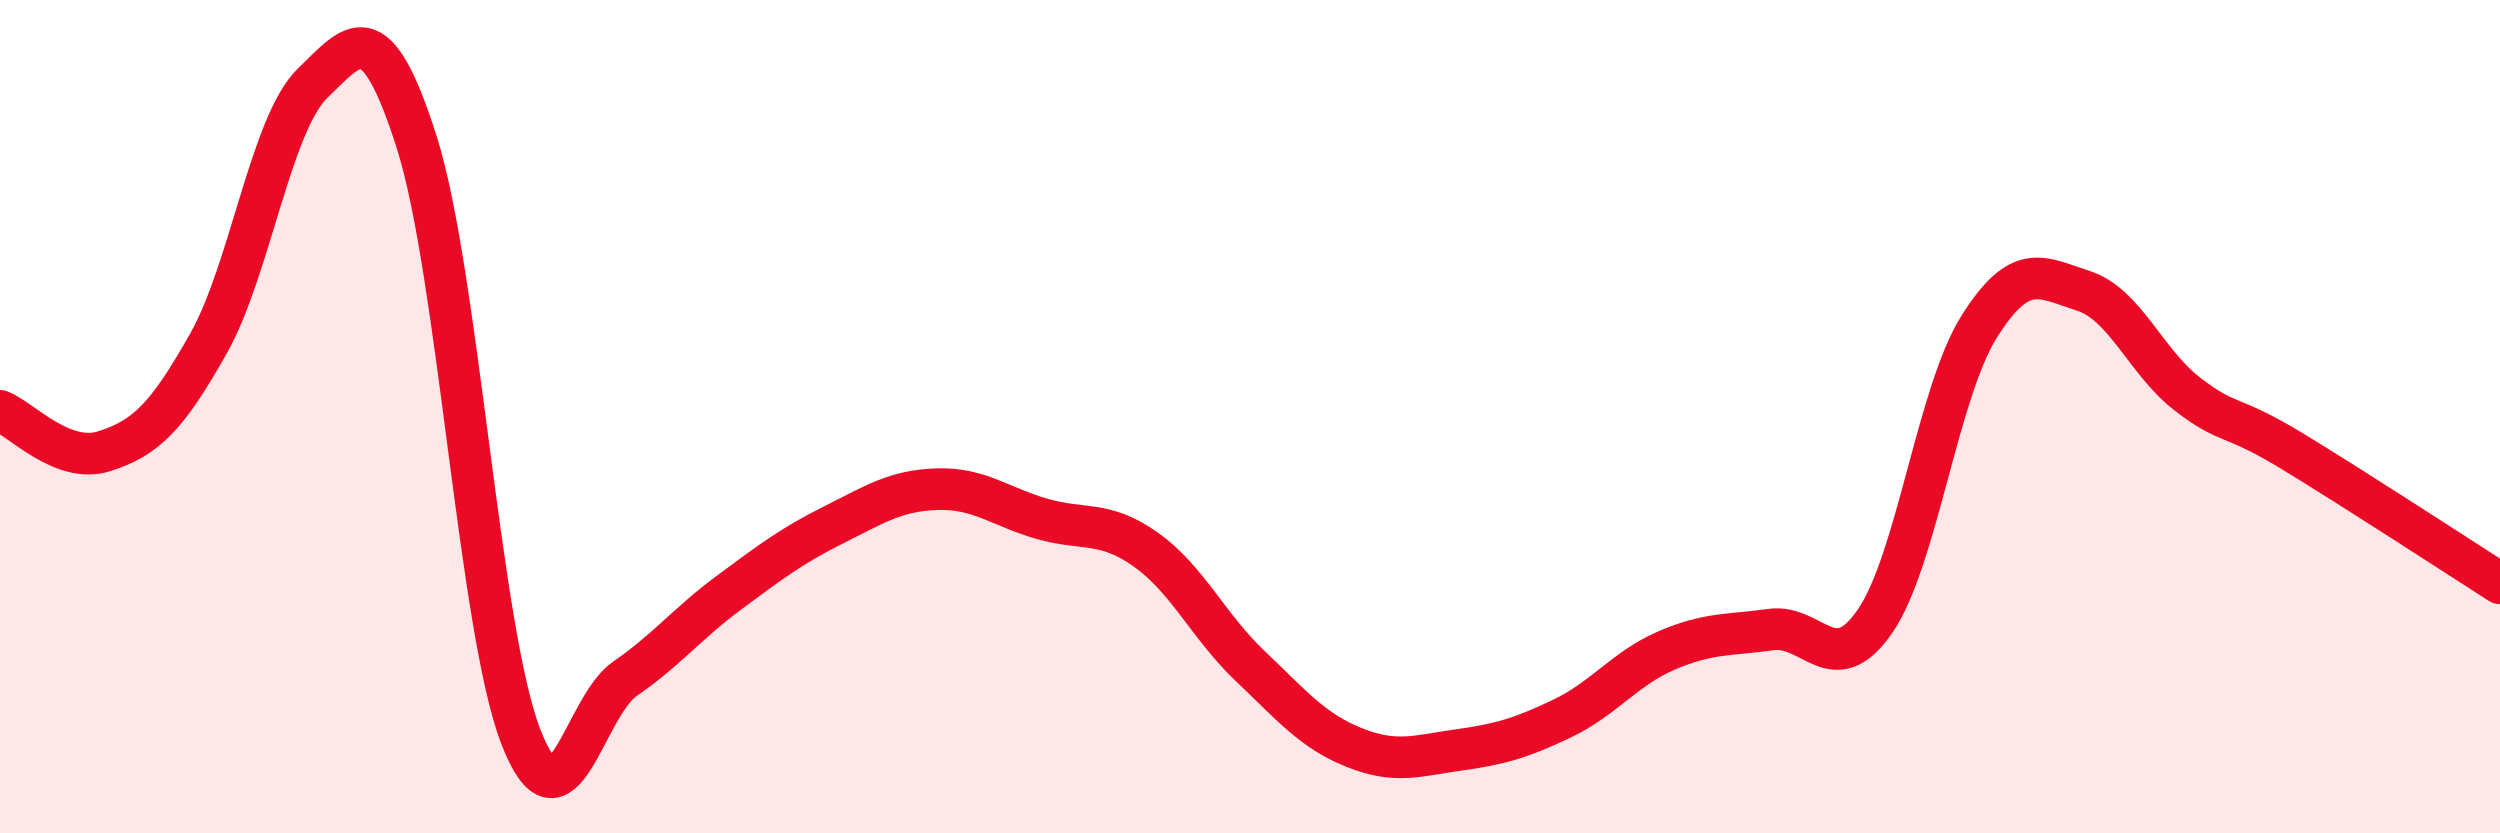 
    <svg width="60" height="20" viewBox="0 0 60 20" xmlns="http://www.w3.org/2000/svg">
      <path
        d="M 0,9.86 C 0.5,10.05 1.5,11.15 2.5,10.83 C 3.5,10.51 4,10.02 5,8.25 C 6,6.48 6.5,2.97 7.5,2 C 8.5,1.03 9,0.27 10,3.41 C 11,6.55 11.5,15.1 12.5,17.68 C 13.5,20.26 14,16.98 15,16.29 C 16,15.6 16.5,14.96 17.5,14.22 C 18.5,13.48 19,13.1 20,12.6 C 21,12.1 21.5,11.77 22.5,11.74 C 23.5,11.71 24,12.16 25,12.45 C 26,12.74 26.5,12.48 27.5,13.19 C 28.5,13.9 29,15.03 30,15.98 C 31,16.93 31.5,17.54 32.5,17.94 C 33.5,18.34 34,18.14 35,18 C 36,17.86 36.5,17.72 37.5,17.24 C 38.5,16.76 39,16.04 40,15.61 C 41,15.18 41.5,15.25 42.5,15.11 C 43.5,14.97 44,16.36 45,14.91 C 46,13.46 46.5,9.43 47.5,7.84 C 48.5,6.25 49,6.66 50,6.98 C 51,7.3 51.5,8.69 52.5,9.46 C 53.5,10.23 53.5,9.91 55,10.82 C 56.5,11.73 59,13.36 60,14L60 20L0 20Z"
        fill="#EB0A25"
        opacity="0.1"
        stroke-linecap="round"
        stroke-linejoin="round"
      />
      <path
        d="M 0,9.86 C 0.5,10.05 1.5,11.15 2.5,10.83 C 3.5,10.51 4,10.02 5,8.25 C 6,6.48 6.5,2.97 7.5,2 C 8.5,1.03 9,0.27 10,3.41 C 11,6.55 11.5,15.1 12.5,17.68 C 13.5,20.26 14,16.98 15,16.29 C 16,15.6 16.5,14.96 17.5,14.22 C 18.5,13.48 19,13.1 20,12.6 C 21,12.1 21.5,11.77 22.5,11.74 C 23.5,11.71 24,12.16 25,12.45 C 26,12.74 26.5,12.48 27.5,13.19 C 28.5,13.9 29,15.03 30,15.98 C 31,16.93 31.5,17.54 32.5,17.94 C 33.5,18.34 34,18.14 35,18 C 36,17.86 36.5,17.72 37.5,17.24 C 38.5,16.76 39,16.04 40,15.61 C 41,15.18 41.5,15.25 42.5,15.11 C 43.5,14.97 44,16.36 45,14.91 C 46,13.46 46.5,9.43 47.5,7.84 C 48.5,6.25 49,6.66 50,6.98 C 51,7.3 51.5,8.69 52.5,9.46 C 53.5,10.23 53.5,9.91 55,10.82 C 56.5,11.73 59,13.36 60,14"
        stroke="#EB0A25"
        stroke-width="1"
        fill="none"
        stroke-linecap="round"
        stroke-linejoin="round"
      />
    </svg>
  